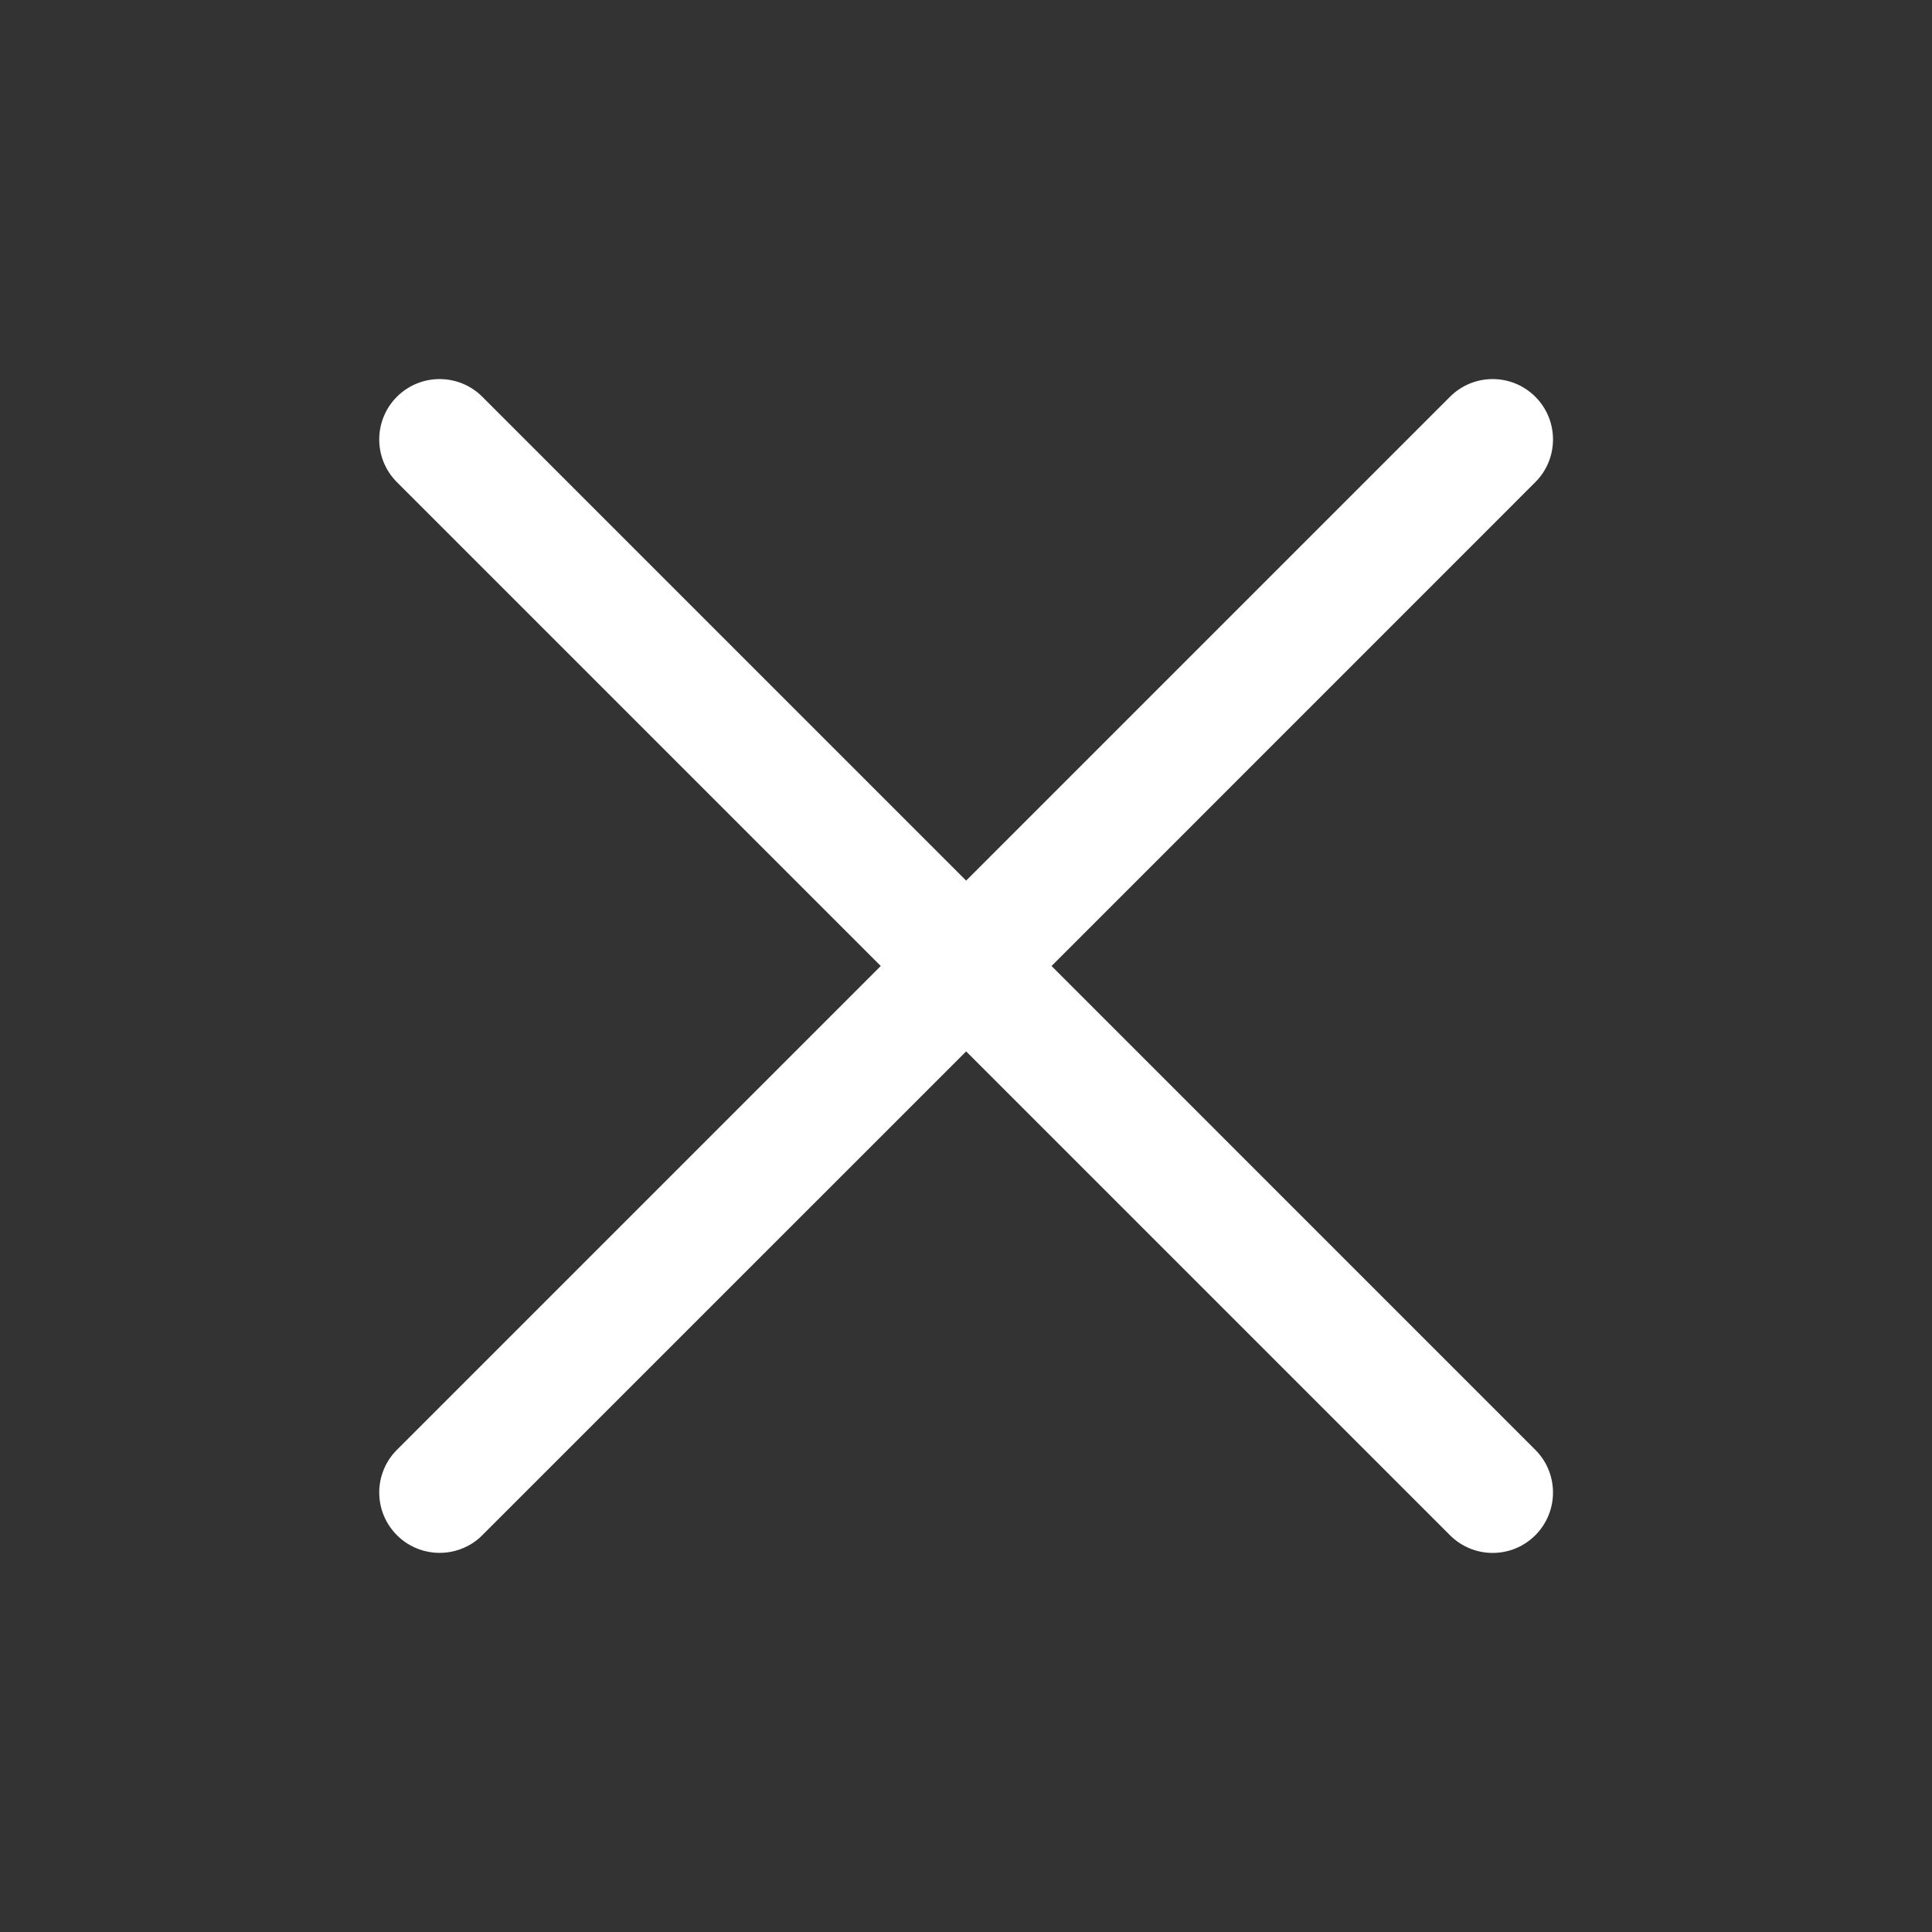 <svg xmlns="http://www.w3.org/2000/svg" width="25" height="25" viewBox="0 0 25 25" fill="none"><rect x="0" y="0" width="25" height="25" fill="#333333" stroke="none"/><path d="M18.763 5.134C19.068 4.829 19.562 4.829 19.867 5.134C20.172 5.439 20.172 5.934 19.867 6.239L13.607 12.5L19.867 18.761C20.172 19.066 20.172 19.56 19.867 19.866C19.562 20.171 19.068 20.171 18.763 19.866L12.502 13.605L6.241 19.865C6.203 19.904 6.162 19.937 6.118 19.966C5.815 20.166 5.403 20.132 5.136 19.865C4.831 19.56 4.831 19.066 5.136 18.761L11.397 12.5L5.136 6.239C4.831 5.934 4.831 5.439 5.136 5.134C5.441 4.829 5.936 4.829 6.241 5.134L12.502 11.395L18.763 5.134Z" fill="white"></path></svg>